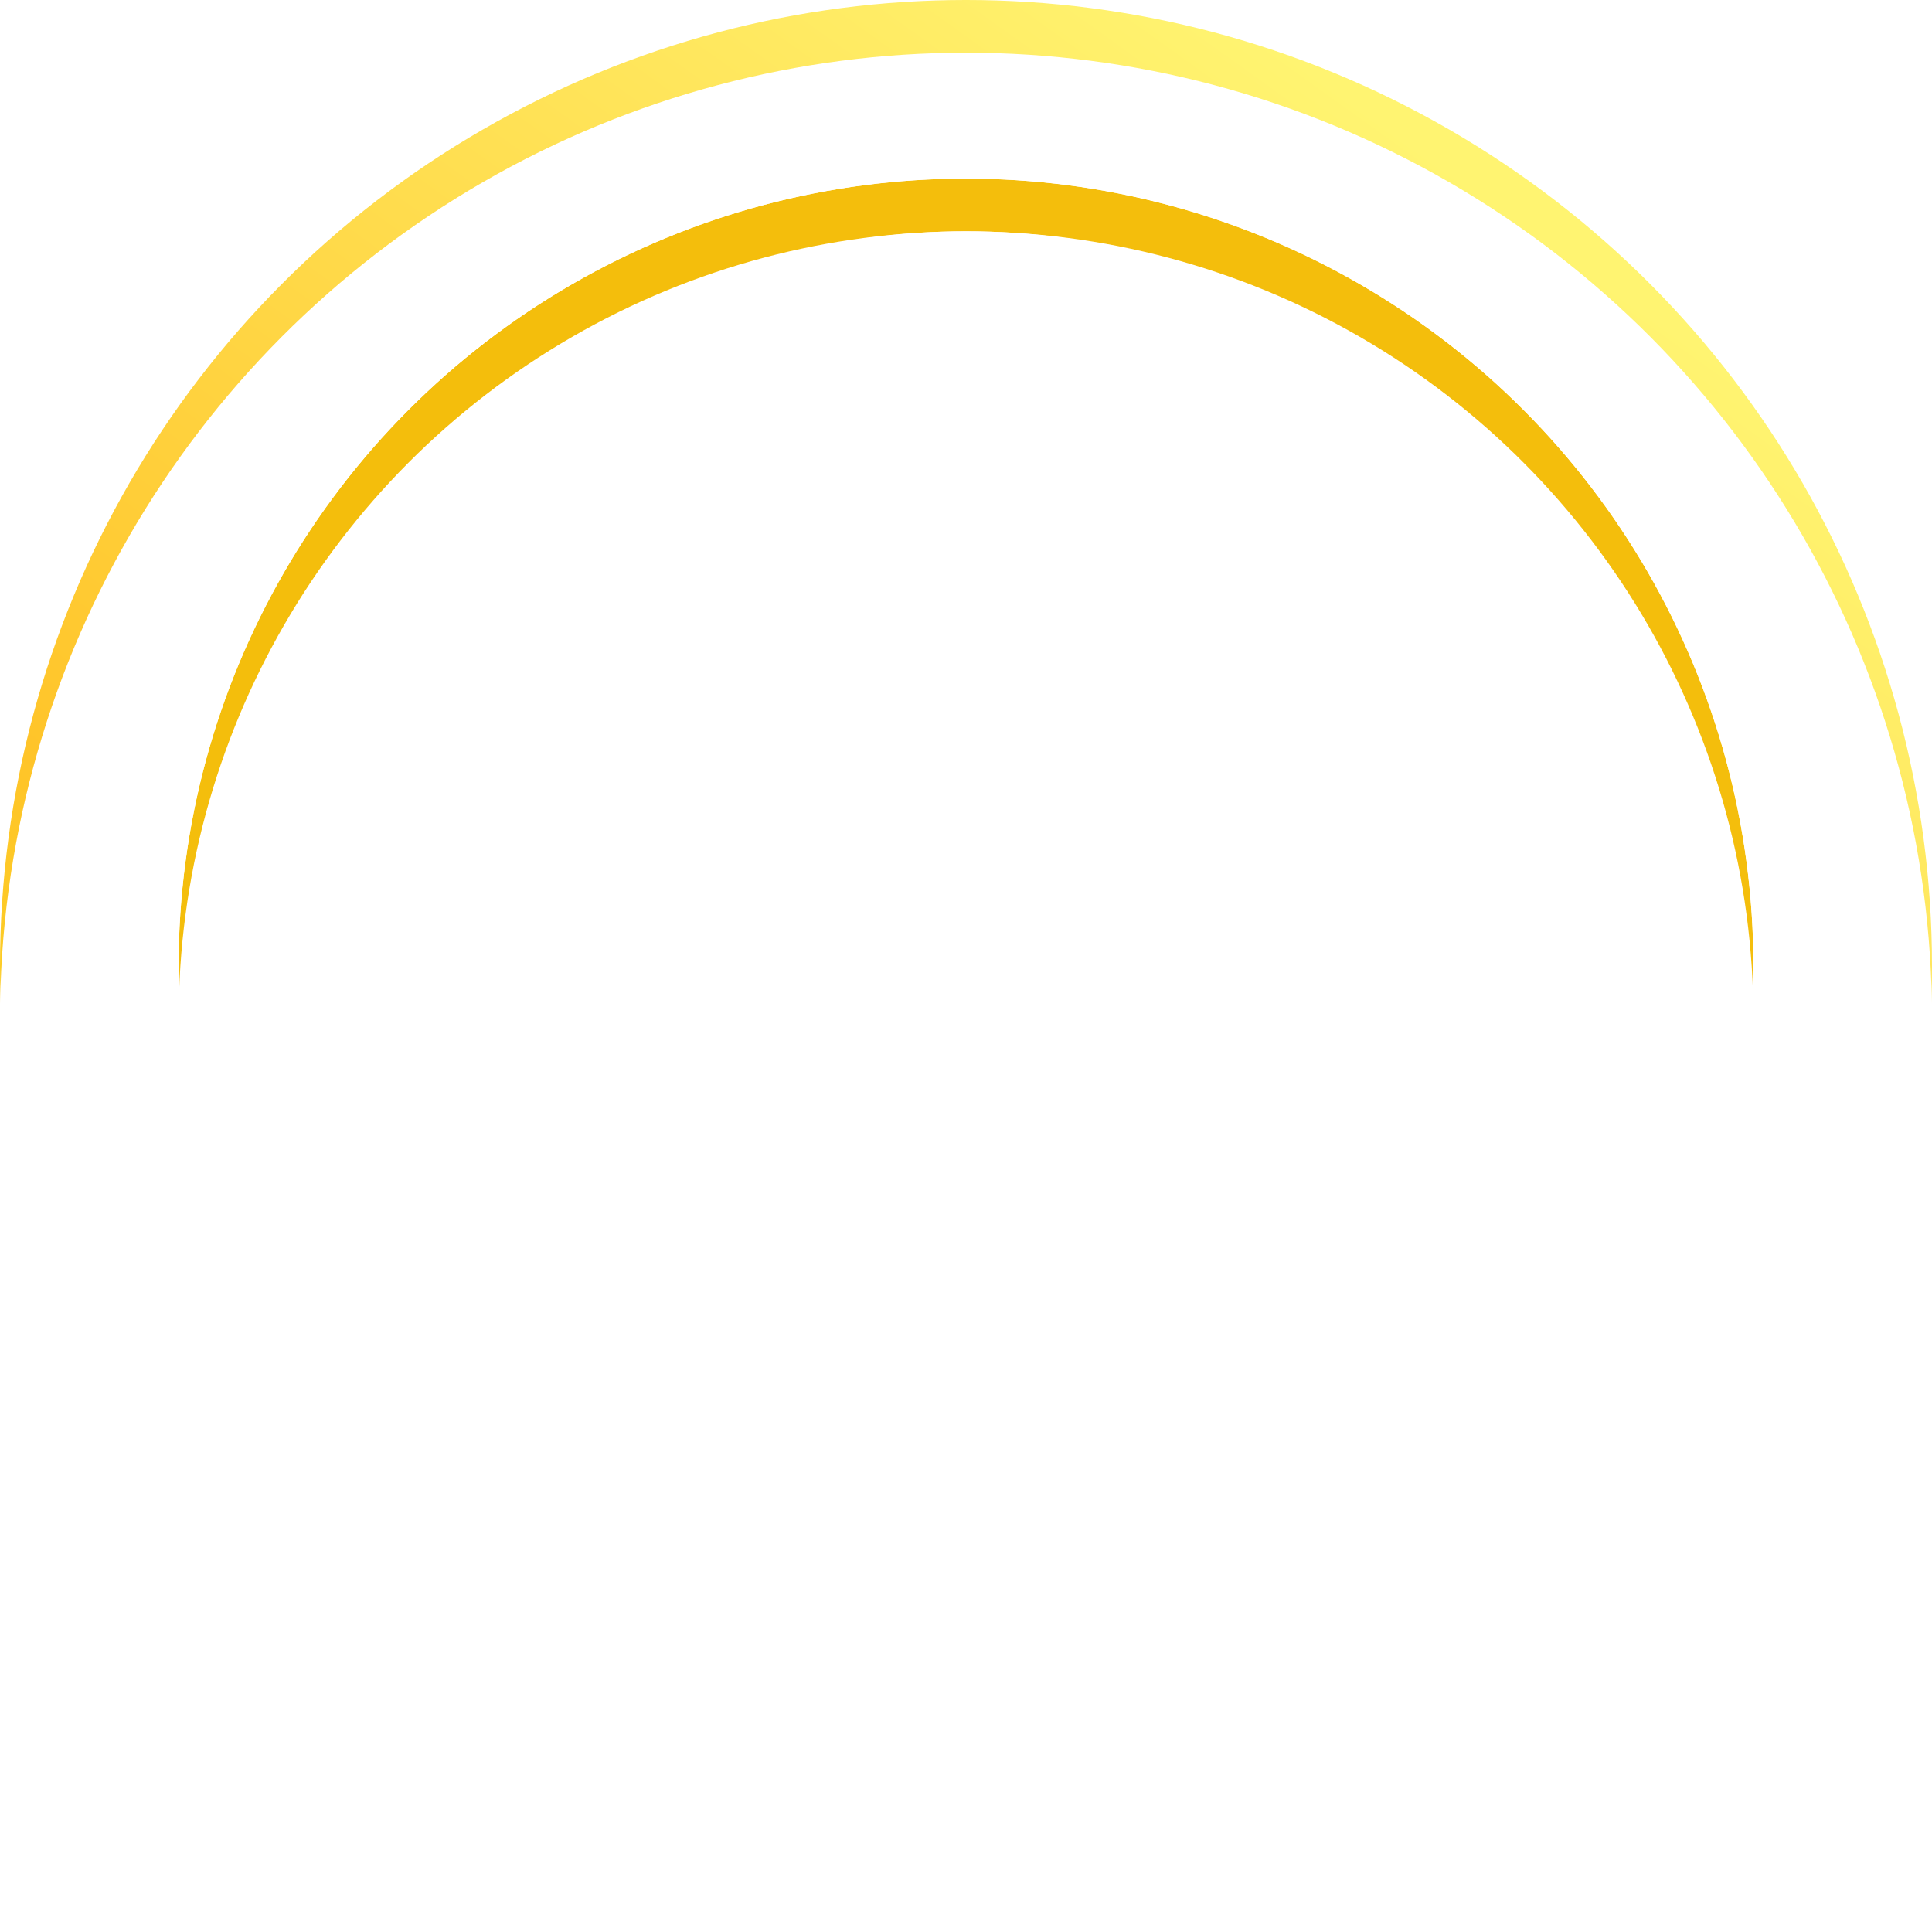 <svg id="icon_coin_l" xmlns="http://www.w3.org/2000/svg" xmlns:xlink="http://www.w3.org/1999/xlink" width="110" height="110" viewBox="0 0 110 110">
  <defs>
    <linearGradient id="linear-gradient" x1="0.829" y1="0.147" x2="0.218" y2="1" gradientUnits="objectBoundingBox">
      <stop offset="0" stop-color="#fff471"/>
      <stop offset="0.637" stop-color="#ffc429"/>
      <stop offset="1" stop-color="#f7e21a"/>
    </linearGradient>
    <filter id="타원_10" x="0" y="0" width="110" height="110" filterUnits="userSpaceOnUse">
      <feOffset dy="3" input="SourceAlpha"/>
      <feGaussianBlur stdDeviation="2.5" result="blur"/>
      <feFlood flood-color="#fff" flood-opacity="0.886" result="color"/>
      <feComposite operator="out" in="SourceGraphic" in2="blur"/>
      <feComposite operator="in" in="color"/>
      <feComposite operator="in" in2="SourceGraphic"/>
    </filter>
    <linearGradient id="linear-gradient-2" x1="0.854" x2="0.5" y2="0.919" gradientUnits="objectBoundingBox">
      <stop offset="0" stop-color="#f4780e"/>
      <stop offset="0.523" stop-color="#fd9108"/>
      <stop offset="1" stop-color="#f4780e"/>
    </linearGradient>
    <filter id="타원_13">
      <feOffset dy="3" input="SourceAlpha"/>
      <feGaussianBlur stdDeviation="1" result="blur-2"/>
      <feFlood flood-opacity="0.192" result="color-2"/>
      <feComposite operator="out" in="SourceGraphic" in2="blur-2"/>
      <feComposite operator="in" in="color-2"/>
      <feComposite operator="in" in2="SourceGraphic"/>
    </filter>
  </defs>
  <g id="그룹_10188" data-name="그룹 10188">
    <g id="그룹_10185" data-name="그룹 10185" transform="translate(0 0)">
      <g data-type="innerShadowGroup">
        <circle id="타원_10-2" data-name="타원 10" cx="55" cy="55" r="55" transform="translate(0 0)" fill="url(#linear-gradient)"/>
        <g transform="matrix(1, 0, 0, 1, 0, 0)" filter="url(#타원_10)">
          <circle id="타원_10-3" data-name="타원 10" cx="55" cy="55" r="55" transform="translate(0 0)" fill="#fff"/>
        </g>
      </g>
      <g id="타원_11" data-name="타원 11" transform="translate(10.168 10.168)" fill="none" stroke="#f4be0c" stroke-width="3">
        <circle cx="44.832" cy="44.832" r="44.832" stroke="none"/>
        <circle cx="44.832" cy="44.832" r="43.332" fill="none"/>
      </g>
    </g>
    <path id="패스_4290" data-name="패스 4290" d="M44.842-17.12a2.271,2.271,0,0,1,.91.946,1.5,1.5,0,0,1-.109,1.383L39.492-6.055a1.433,1.433,0,0,1-.855.71,1.606,1.606,0,0,1-1.11-.309A13.864,13.864,0,0,0,33.6-7.73a14.075,14.075,0,0,0-4.55-.728,13.256,13.256,0,0,0-5.5,1.128,13.213,13.213,0,0,0-4.331,3.094A14.307,14.307,0,0,0,16.38.35a15.328,15.328,0,0,0-1.019,5.605,15.185,15.185,0,0,0,1.019,5.587,14.139,14.139,0,0,0,2.839,4.55,13.342,13.342,0,0,0,4.331,3.076,13.256,13.256,0,0,0,5.5,1.128A14.148,14.148,0,0,0,37.6,17.457a1.677,1.677,0,0,1,1.092-.328,1.487,1.487,0,0,1,.874.655l6.224,8.954a1.433,1.433,0,0,1,.109,1.347,2.339,2.339,0,0,1-.91.91,28.9,28.9,0,0,1-7.37,3.549A27.281,27.281,0,0,1,29.3,33.8a27.627,27.627,0,0,1-7.407-.983,27.527,27.527,0,0,1-6.642-2.8,27.987,27.987,0,0,1-5.623-4.349,28.219,28.219,0,0,1-4.349-5.605,27.2,27.2,0,0,1-2.8-6.624,27.627,27.627,0,0,1-.983-7.407,27.627,27.627,0,0,1,.983-7.407,27.863,27.863,0,0,1,2.8-6.661A28.215,28.215,0,0,1,9.628-13.7a27.133,27.133,0,0,1,5.623-4.349,28.527,28.527,0,0,1,6.642-2.8,27.156,27.156,0,0,1,7.407-1,27.32,27.32,0,0,1,8.244,1.219A28.3,28.3,0,0,1,44.842-17.12Z" transform="translate(27.142 49.019)" fill="url(#linear-gradient-2)"/>
  </g>
  <g data-type="innerShadowGroup">
    <g transform="matrix(1, 0, 0, 1, 0, 0)" filter="url(#타원_13)">
      <circle id="타원_13-2" data-name="타원 13" cx="44.832" cy="44.832" r="44.832" transform="translate(10.17 10.17)" fill="#fff"/>
    </g>
    <g id="타원_13-3" data-name="타원 13" transform="translate(10.168 10.168)" fill="none" stroke="#fff" stroke-width="1">
      <circle cx="44.832" cy="44.832" r="44.832" stroke="none"/>
      <circle cx="44.832" cy="44.832" r="45.332" fill="none"/>
    </g>
  </g>
</svg>
